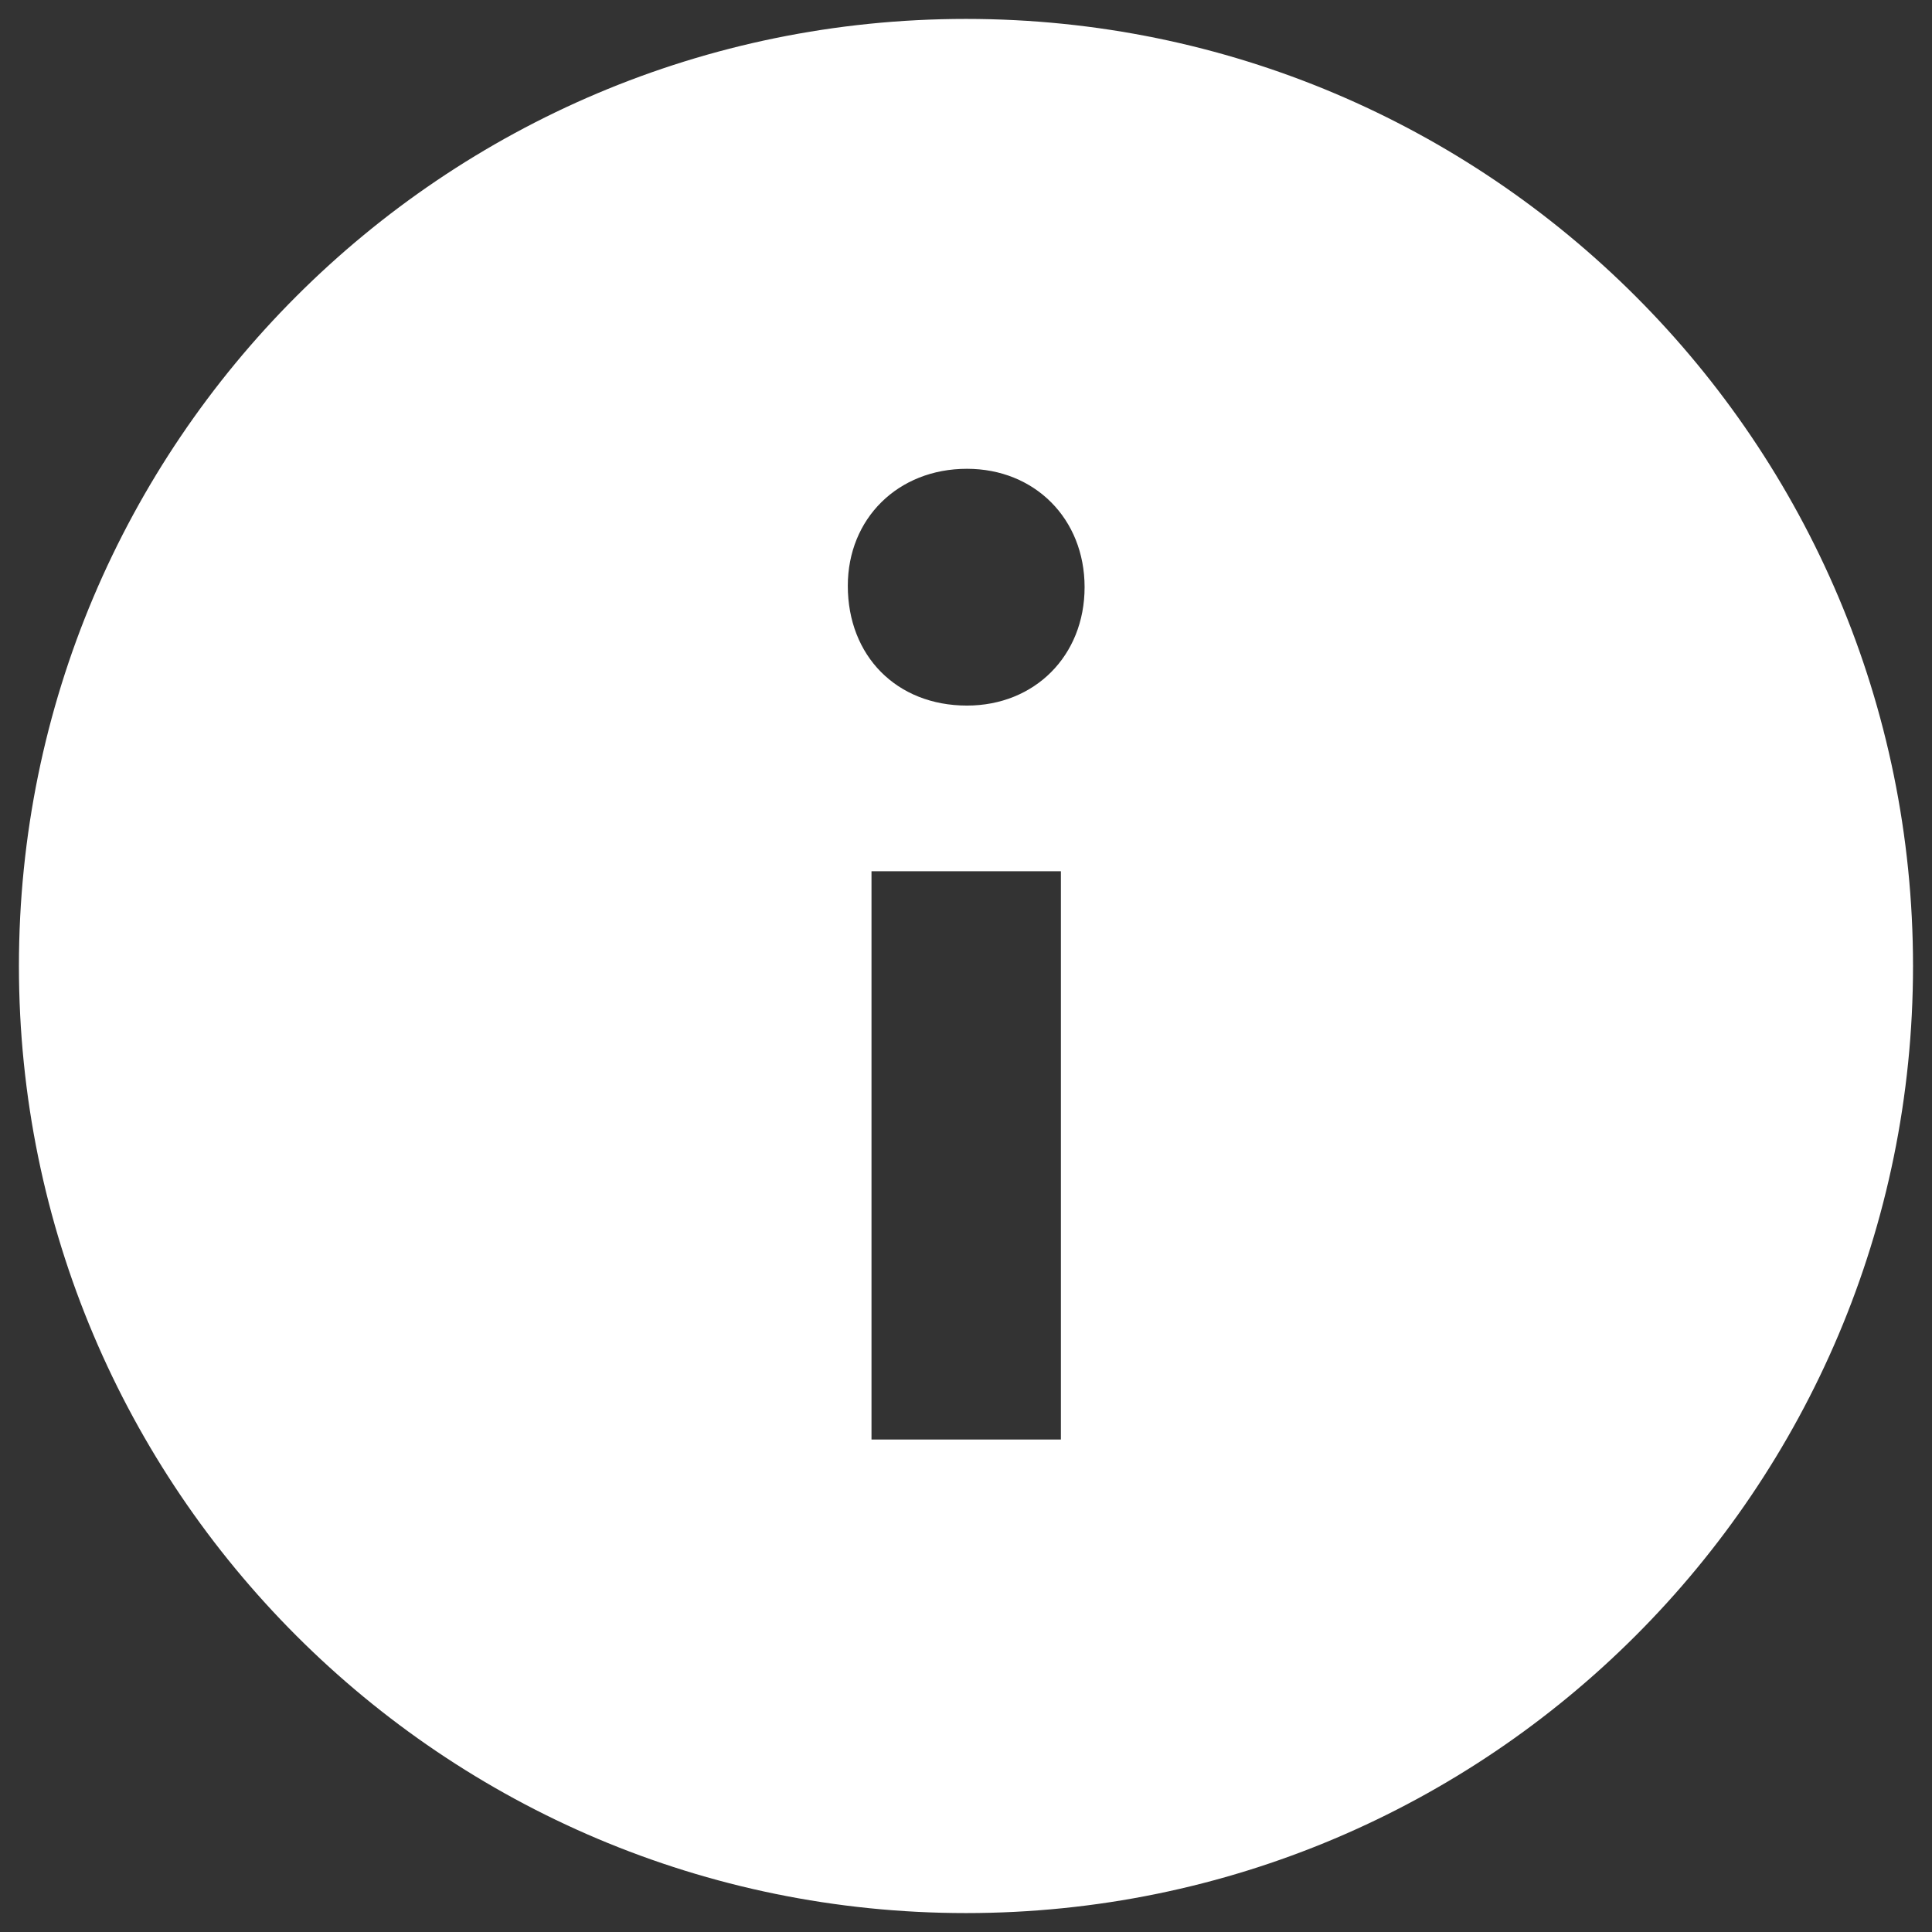 <svg width="34" height="34" viewBox="0 0 34 34" fill="none" xmlns="http://www.w3.org/2000/svg">
<rect x="0" y="0" width="34" height="34" fill="#333333" stroke="none"/>
<path fill-rule="evenodd" clip-rule="evenodd" d="M17 0.333C26.204 0.333 33.666 7.795 33.666 17C33.666 26.205 26.204 33.667 17 33.667C7.795 33.667 0.333 26.205 0.333 17C0.333 7.795 7.795 0.333 17 0.333ZM18.67 15.333H15.337V25.333H18.67V15.333ZM17.017 8.25C15.801 8.25 14.92 9.127 14.92 10.31C14.92 11.542 15.778 12.417 17.017 12.417C18.207 12.417 19.087 11.542 19.087 10.333C19.087 9.127 18.207 8.25 17.017 8.25Z" fill="white"/>
</svg>
